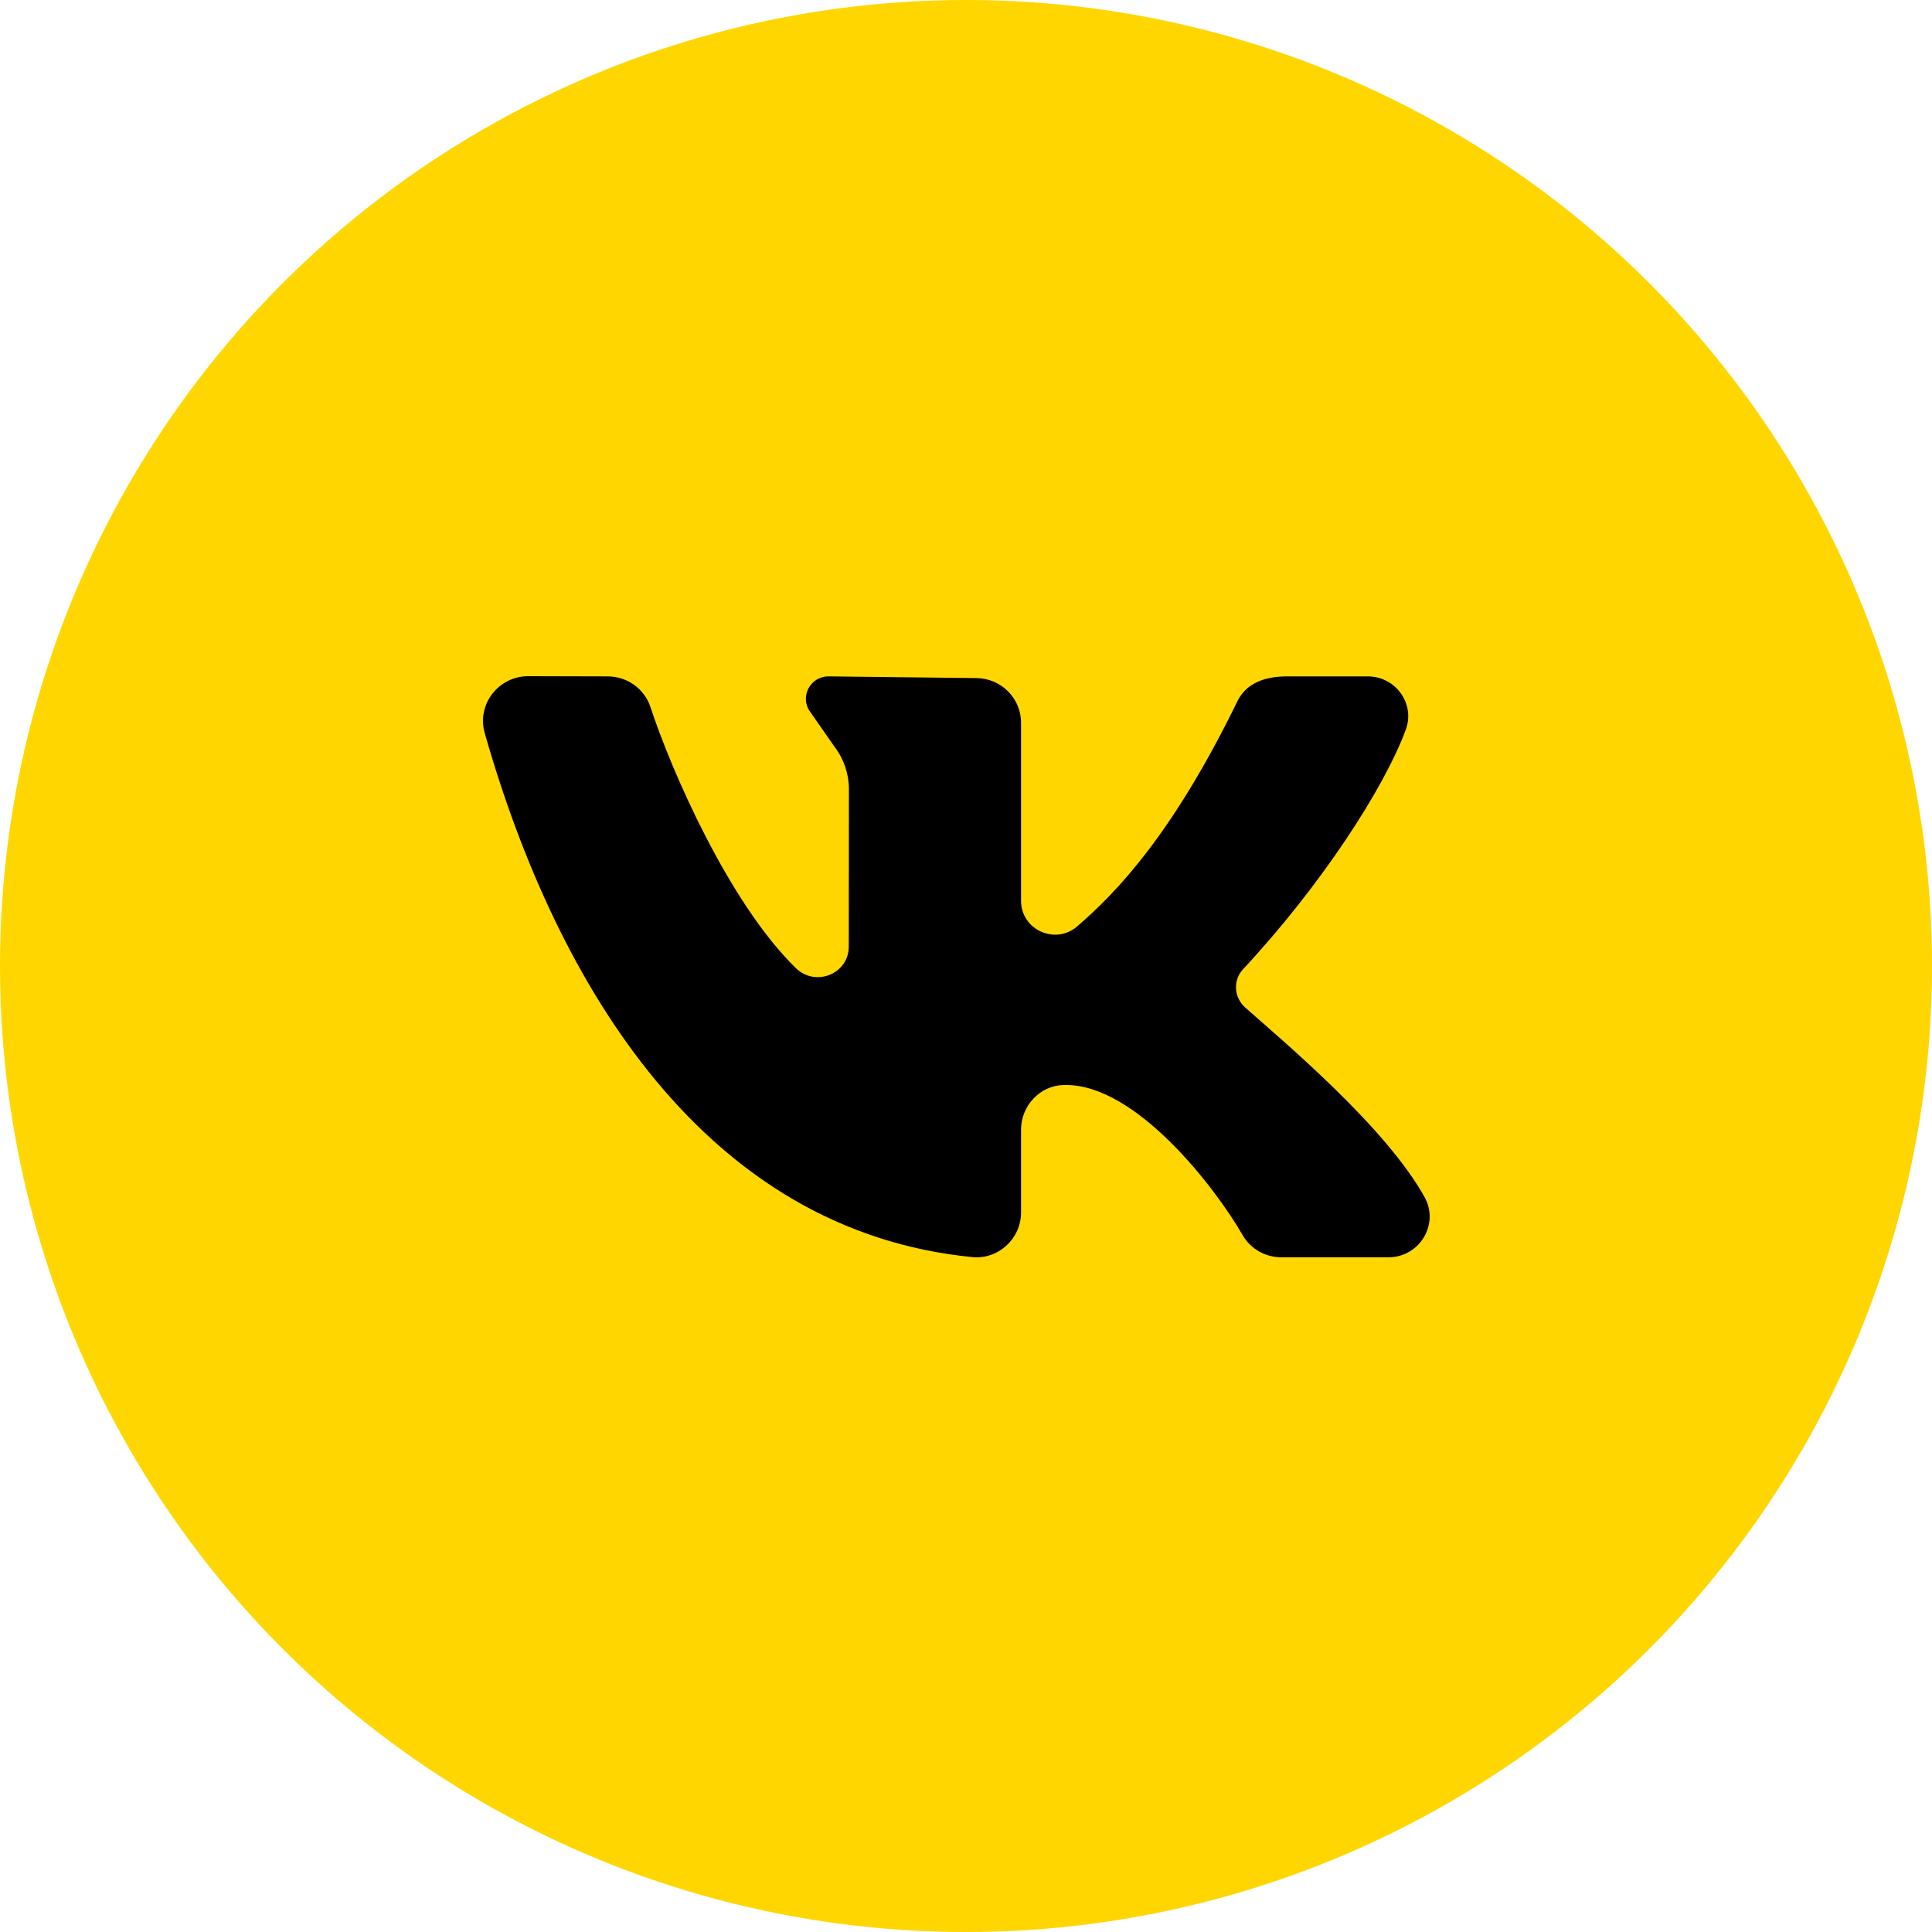 <?xml version="1.0" encoding="UTF-8"?> <svg xmlns="http://www.w3.org/2000/svg" width="100" height="100" viewBox="0 0 100 100" fill="none"> <circle cx="50" cy="50" r="50" fill="#FFD600"></circle> <path d="M73.736 61.962C71.735 58.361 66.58 54.033 64.452 52.15C63.869 51.634 63.807 50.742 64.337 50.172C68.398 45.808 71.647 40.793 72.765 37.763C73.258 36.424 72.237 35.01 70.798 35.01H66.619C65.241 35.01 64.435 35.505 64.051 36.292C60.675 43.209 57.78 46.202 55.753 47.951C54.618 48.931 52.849 48.12 52.849 46.628C52.849 43.755 52.849 40.041 52.849 37.408C52.849 36.13 51.804 35.097 50.516 35.097L42.881 35.01C41.92 35.01 41.371 36.098 41.947 36.861L43.208 38.67C43.683 39.297 43.939 40.06 43.939 40.843L43.932 48.993C43.932 50.41 42.214 51.103 41.194 50.11C37.742 46.749 34.748 39.886 33.67 36.604C33.358 35.654 32.468 35.012 31.459 35.01L27.342 35C25.798 35 24.669 36.464 25.088 37.939C28.85 51.143 36.569 63.705 50.324 65.067C51.679 65.2 52.849 64.109 52.849 62.758V58.475C52.849 57.247 53.812 56.191 55.05 56.16C55.094 56.159 55.137 56.159 55.181 56.159C58.819 56.159 62.894 61.454 64.319 63.931C64.729 64.644 65.495 65.078 66.324 65.078H71.862C73.478 65.078 74.514 63.364 73.736 61.962Z" fill="black"></path> </svg> 